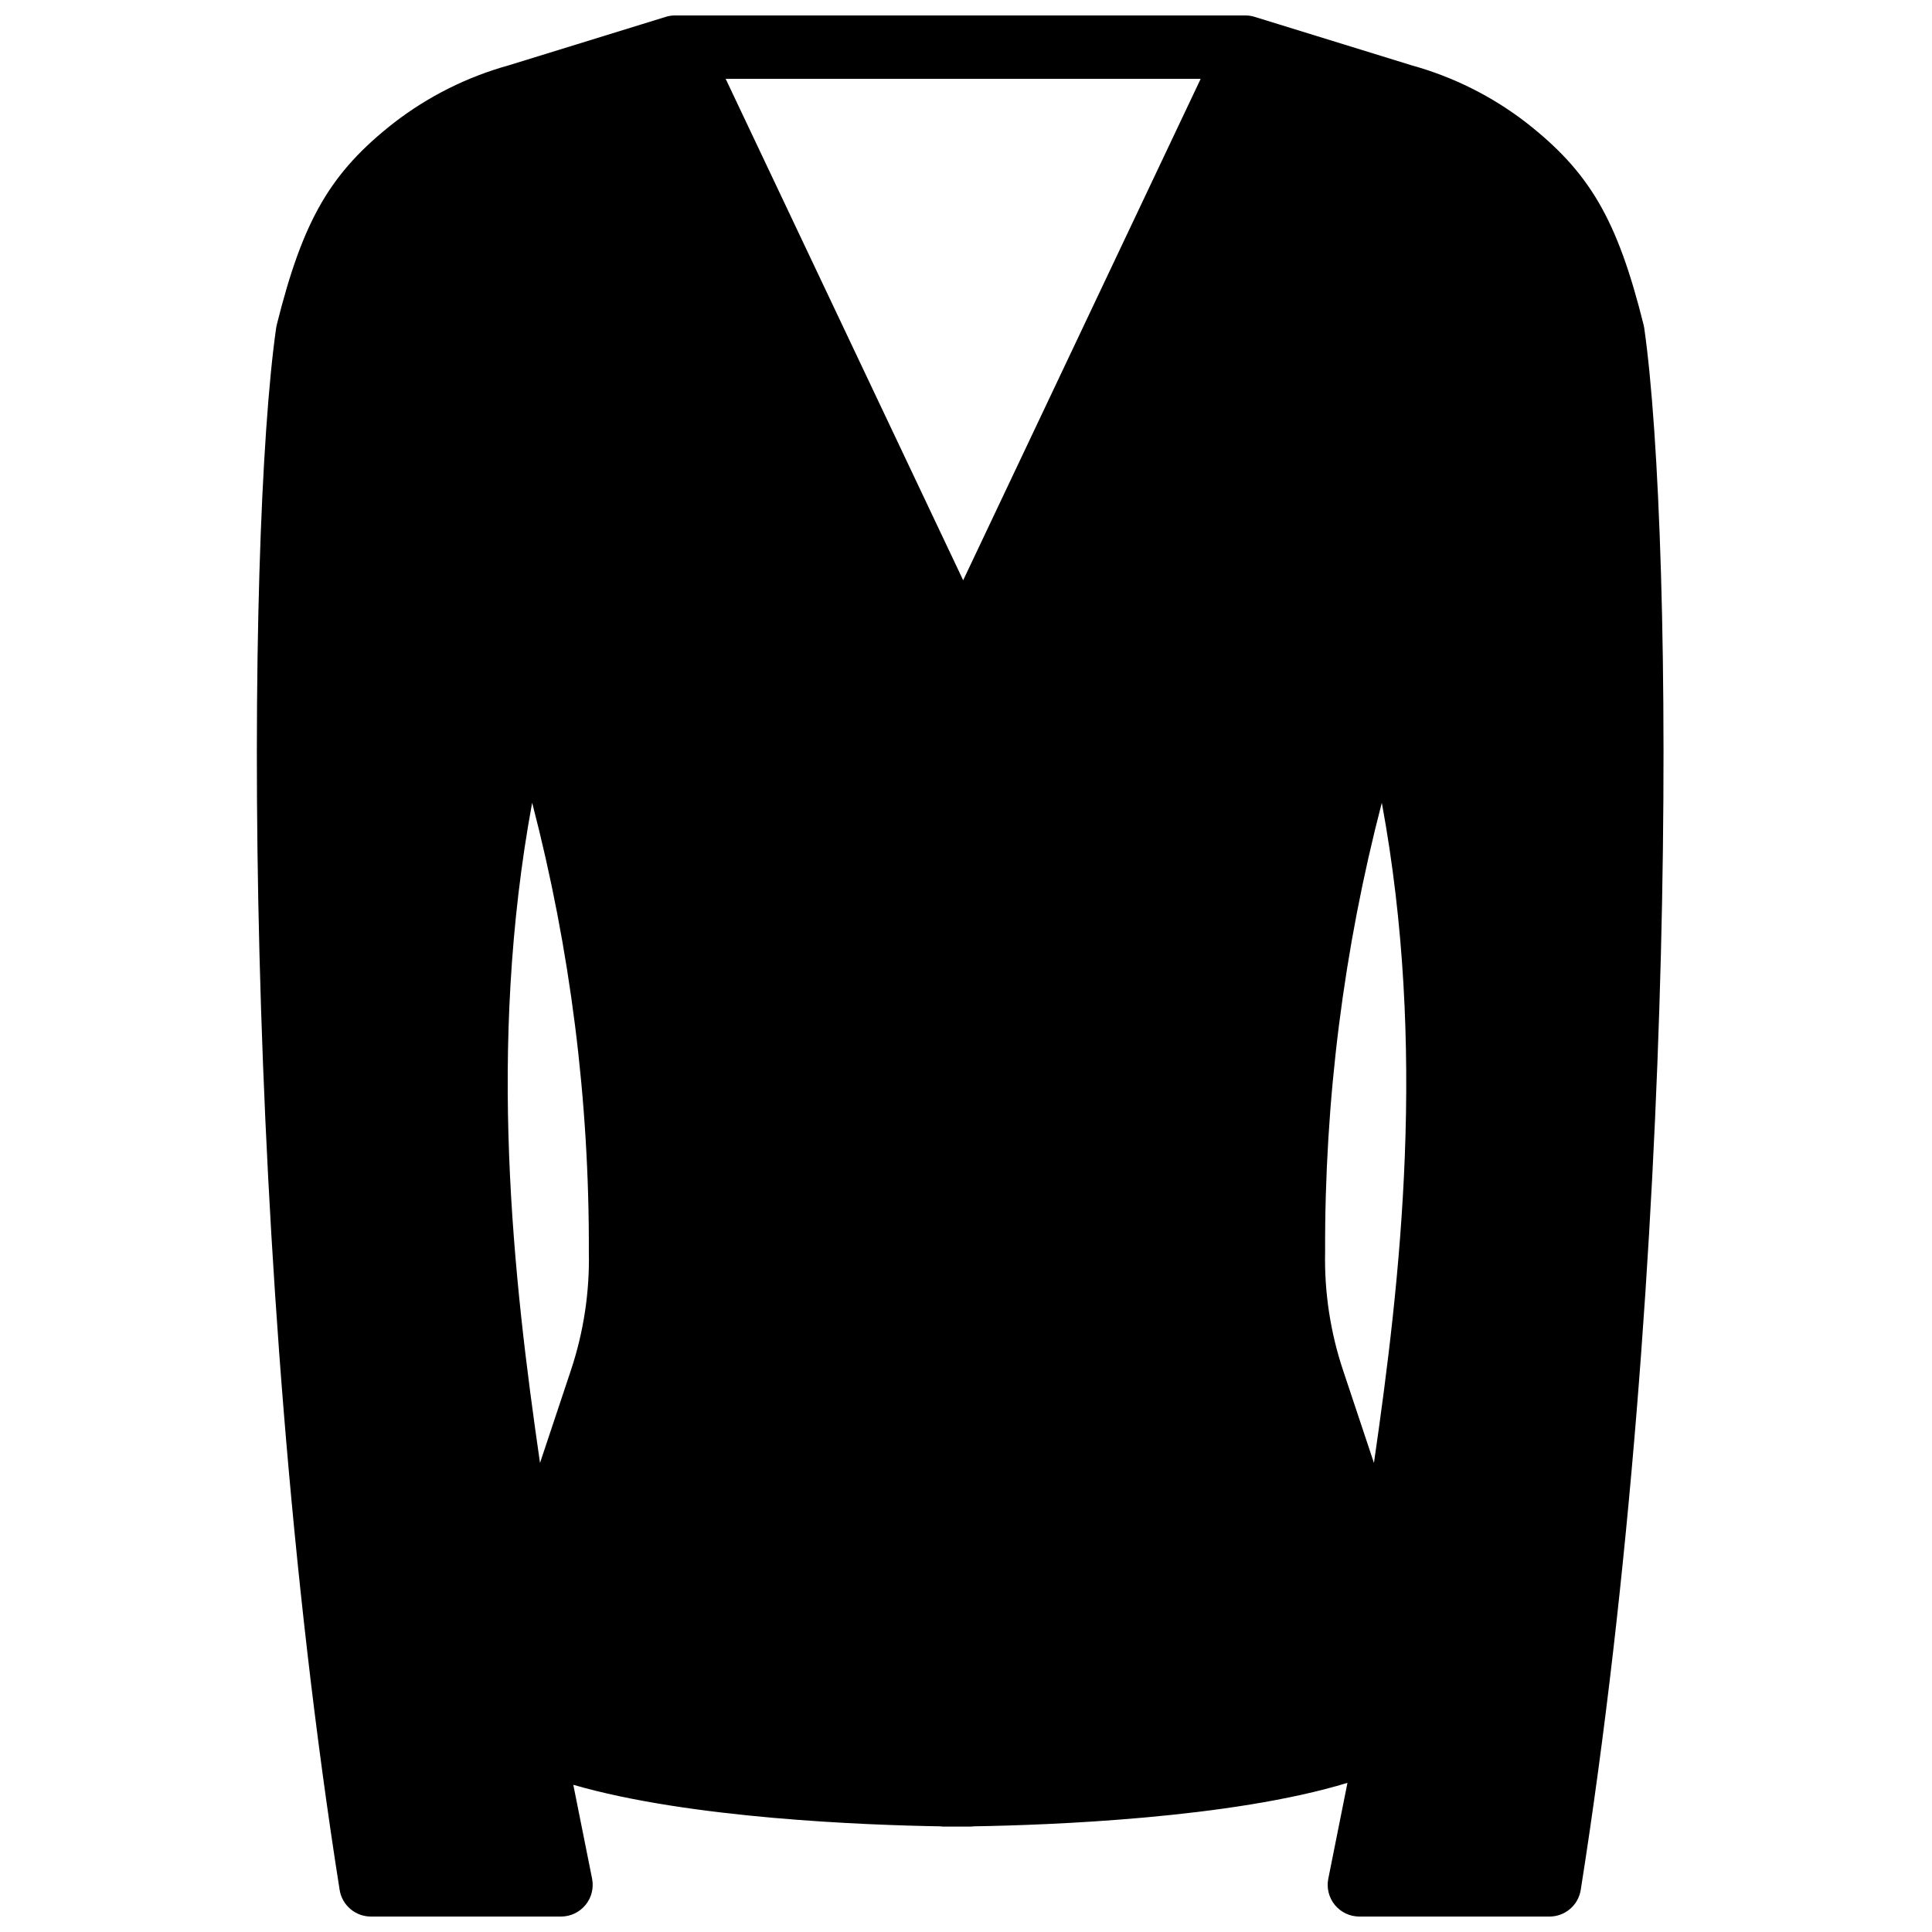 <?xml version="1.0" encoding="UTF-8"?>
<!-- Uploaded to: SVG Repo, www.svgrepo.com, Generator: SVG Repo Mixer Tools -->
<svg width="800px" height="800px" version="1.1" viewBox="144 144 512 512" xmlns="http://www.w3.org/2000/svg">
 <defs>
  <clipPath id="a">
   <path d="m212 148.09h373v503.81h-373z"/>
  </clipPath>
 </defs>
 <g clip-path="url(#a)">
  <path d="m579.73 230.87c-0.039-0.281-0.098-0.566-0.172-0.844-6.953-27.84-14.234-40.359-31.152-53.578-8.996-6.93-19.242-12.055-30.184-15.098l-41.715-12.879c-0.801-0.254-1.637-0.379-2.477-0.379h-151.14 0.004c-0.84 0-1.676 0.125-2.477 0.379l-41.543 12.824c-11 3.043-21.309 8.191-30.355 15.152-16.926 13.219-24.207 25.738-31.16 53.578-0.074 0.277-0.133 0.562-0.172 0.844-8.043 56.336-9.363 248.15 16.816 413.95v0.004c0.645 4.078 4.16 7.082 8.293 7.082h50.383-0.004c2.516 0 4.898-1.129 6.492-3.074 1.598-1.945 2.234-4.504 1.742-6.969l-4.977-24.875c30.859 8.961 77.629 10.691 97.207 11.008h0.004c0.359 0.051 0.723 0.074 1.09 0.074h6.75-0.004c0.367 0 0.73-0.023 1.094-0.074 19.961-0.324 68.207-2.106 99.02-11.527l-5.078 25.395h-0.004c-0.492 2.465 0.145 5.023 1.738 6.969 1.598 1.945 3.981 3.074 6.496 3.074h50.383-0.004c4.133 0 7.648-3.004 8.293-7.082 26.18-165.8 24.859-357.61 16.816-413.95zm-180.48 66.906-62.945-132.89h125.89zm-112.14 233.92c-7.062-48.734-14.062-110-2.086-174.96h0.004c10.117 38.852 15.168 78.852 15.023 119 0.227 10.637-1.375 21.234-4.731 31.332zm212.79-24.629c-3.359-10.098-4.961-20.695-4.731-31.332-0.145-40.148 4.906-80.148 15.027-119 11.977 64.961 4.977 126.23-2.086 174.96z"/>
 </g>
</svg>
